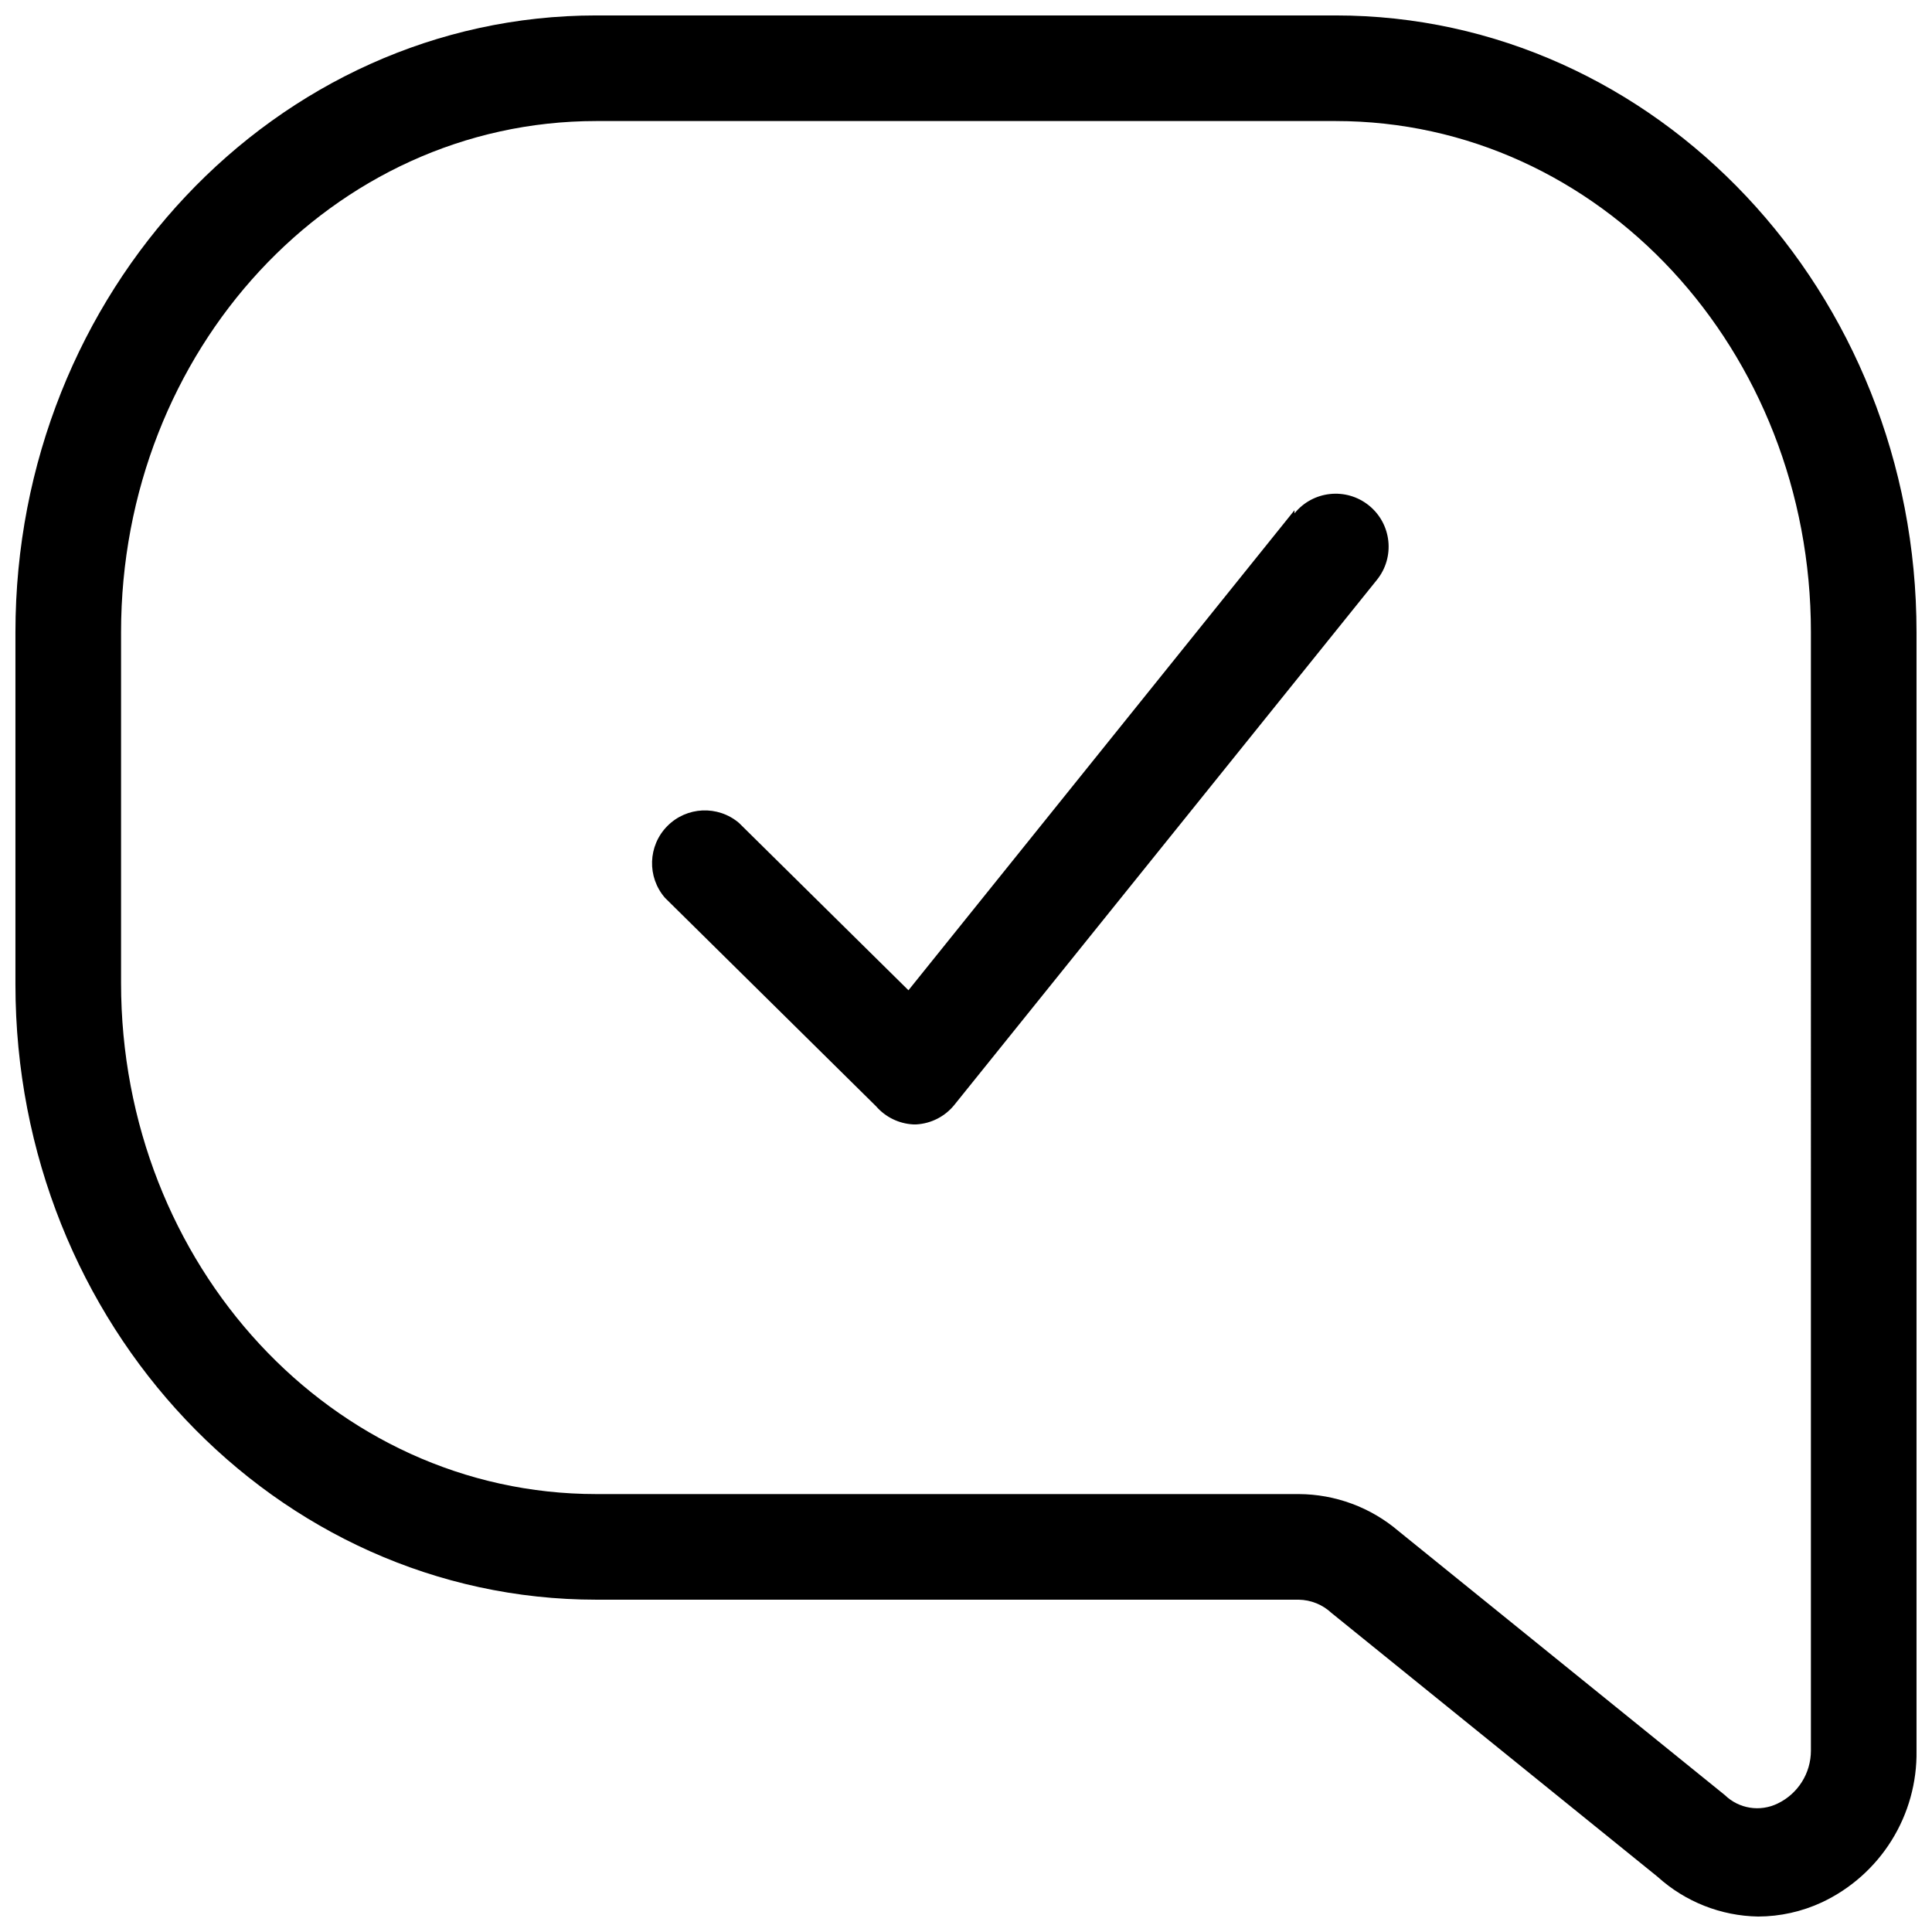<?xml version="1.0" encoding="UTF-8"?>
<!-- Uploaded to: ICON Repo, www.svgrepo.com, Generator: ICON Repo Mixer Tools -->
<svg width="800px" height="800px" version="1.1" viewBox="144 144 512 512" xmlns="http://www.w3.org/2000/svg">
 <defs>
  <clipPath id="a">
   <path d="m148.09 148.09h503.81v503.81h-503.81z"/>
  </clipPath>
 </defs>
 <g clip-path="url(#a)">
  <path d="m497.96 148.09h-195.93c-84.949 0-153.94 73.332-153.94 163.46v93.344c0 90.129 68.992 163.04 153.94 163.04h186.13c3.227 0.051 6.32 1.297 8.68 3.5l86.488 69.973h-0.004c7.305 6.598 16.75 10.328 26.59 10.496 5.852-0.016 11.633-1.305 16.934-3.777 7.598-3.578 14-9.27 18.441-16.395 4.441-7.121 6.738-15.375 6.609-23.77v-296.41c0-90.125-68.992-163.46-153.94-163.46zm125.95 459.87c-0.004 2.926-0.832 5.793-2.391 8.266-1.559 2.477-3.789 4.461-6.426 5.727-4.672 2.281-10.27 1.387-13.996-2.238l-86.488-69.973c-7.379-6.289-16.75-9.762-26.449-9.797h-186.13c-69.973 0-125.95-60.738-125.95-135.47v-92.926c0-74.73 55.98-135.47 125.95-135.47h195.93c69.973 0 125.95 60.738 125.95 135.47z"/>
 </g>
 <path d="m487.05 279.22-102.3 127.21-44.926-44.359c-5.586-4.719-13.863-4.344-18.996 0.863-5.133 5.207-5.394 13.488-0.594 19.008l55.98 55.277h-0.004c2.488 2.844 6.023 4.562 9.797 4.762h0.84c3.938-0.23 7.598-2.109 10.074-5.18l111.96-139.11 0.004-0.004c4.867-6.027 3.93-14.863-2.102-19.73-6.027-4.871-14.863-3.93-19.73 2.098z"/>
</svg>